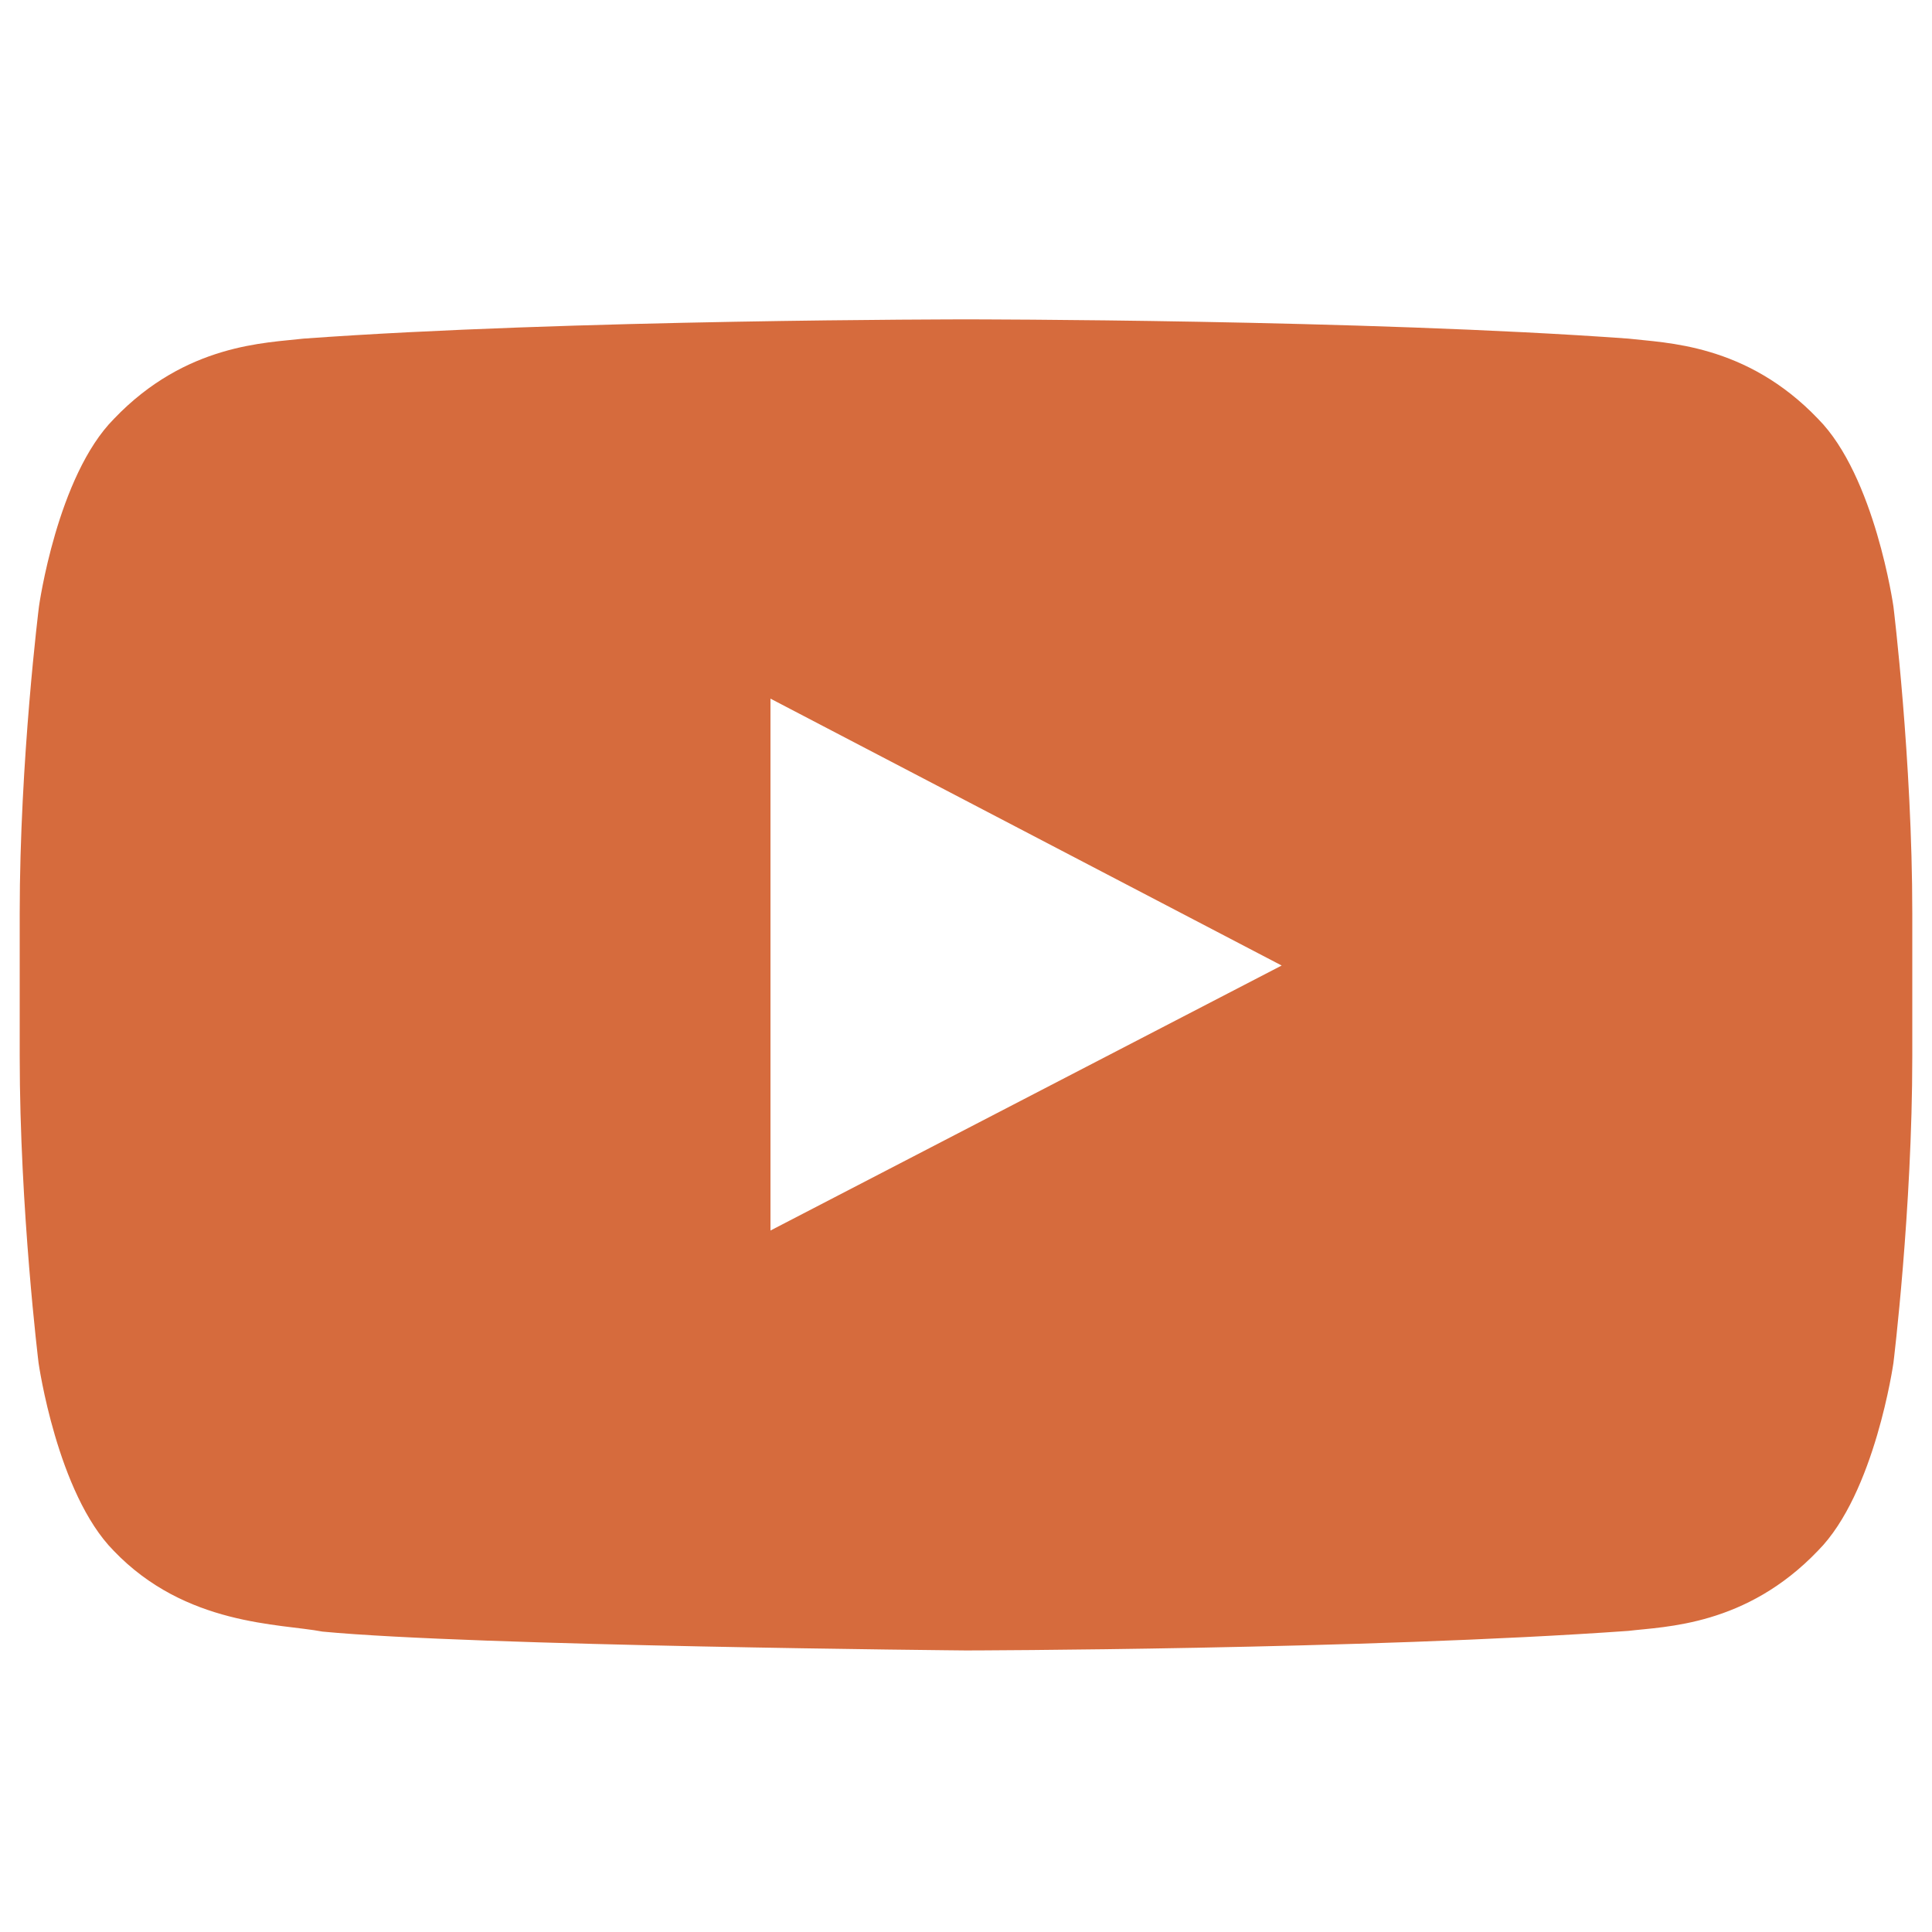 <svg width="49" height="49" viewBox="0 0 49 49" fill="none" xmlns="http://www.w3.org/2000/svg">
<g clip-path="url(#clip0_2_594)">
<path d="M48.022 15.384C48.022 15.384 47.553 12.075 46.109 10.622C44.281 8.709 42.237 8.7 41.3 8.588C34.587 8.1 24.509 8.1 24.509 8.1H24.491C24.491 8.1 14.412 8.1 7.7 8.588C6.763 8.7 4.719 8.709 2.891 10.622C1.447 12.075 0.988 15.384 0.988 15.384C0.988 15.384 0.5 19.275 0.5 23.156V26.794C0.5 30.675 0.978 34.566 0.978 34.566C0.978 34.566 1.447 37.875 2.881 39.328C4.709 41.241 7.109 41.175 8.178 41.381C12.022 41.747 24.5 41.859 24.5 41.859C24.5 41.859 34.587 41.841 41.3 41.363C42.237 41.25 44.281 41.241 46.109 39.328C47.553 37.875 48.022 34.566 48.022 34.566C48.022 34.566 48.5 30.684 48.5 26.794V23.156C48.5 19.275 48.022 15.384 48.022 15.384ZM19.541 31.209V17.719L32.506 24.488L19.541 31.209Z" fill="#D66B3D"/>
</g>
<defs>
<clipPath id="clip0_2_594">
<rect width="48" height="48" fill="white" transform="translate(0.5 0.984)"/>
</clipPath>
</defs>
</svg>
